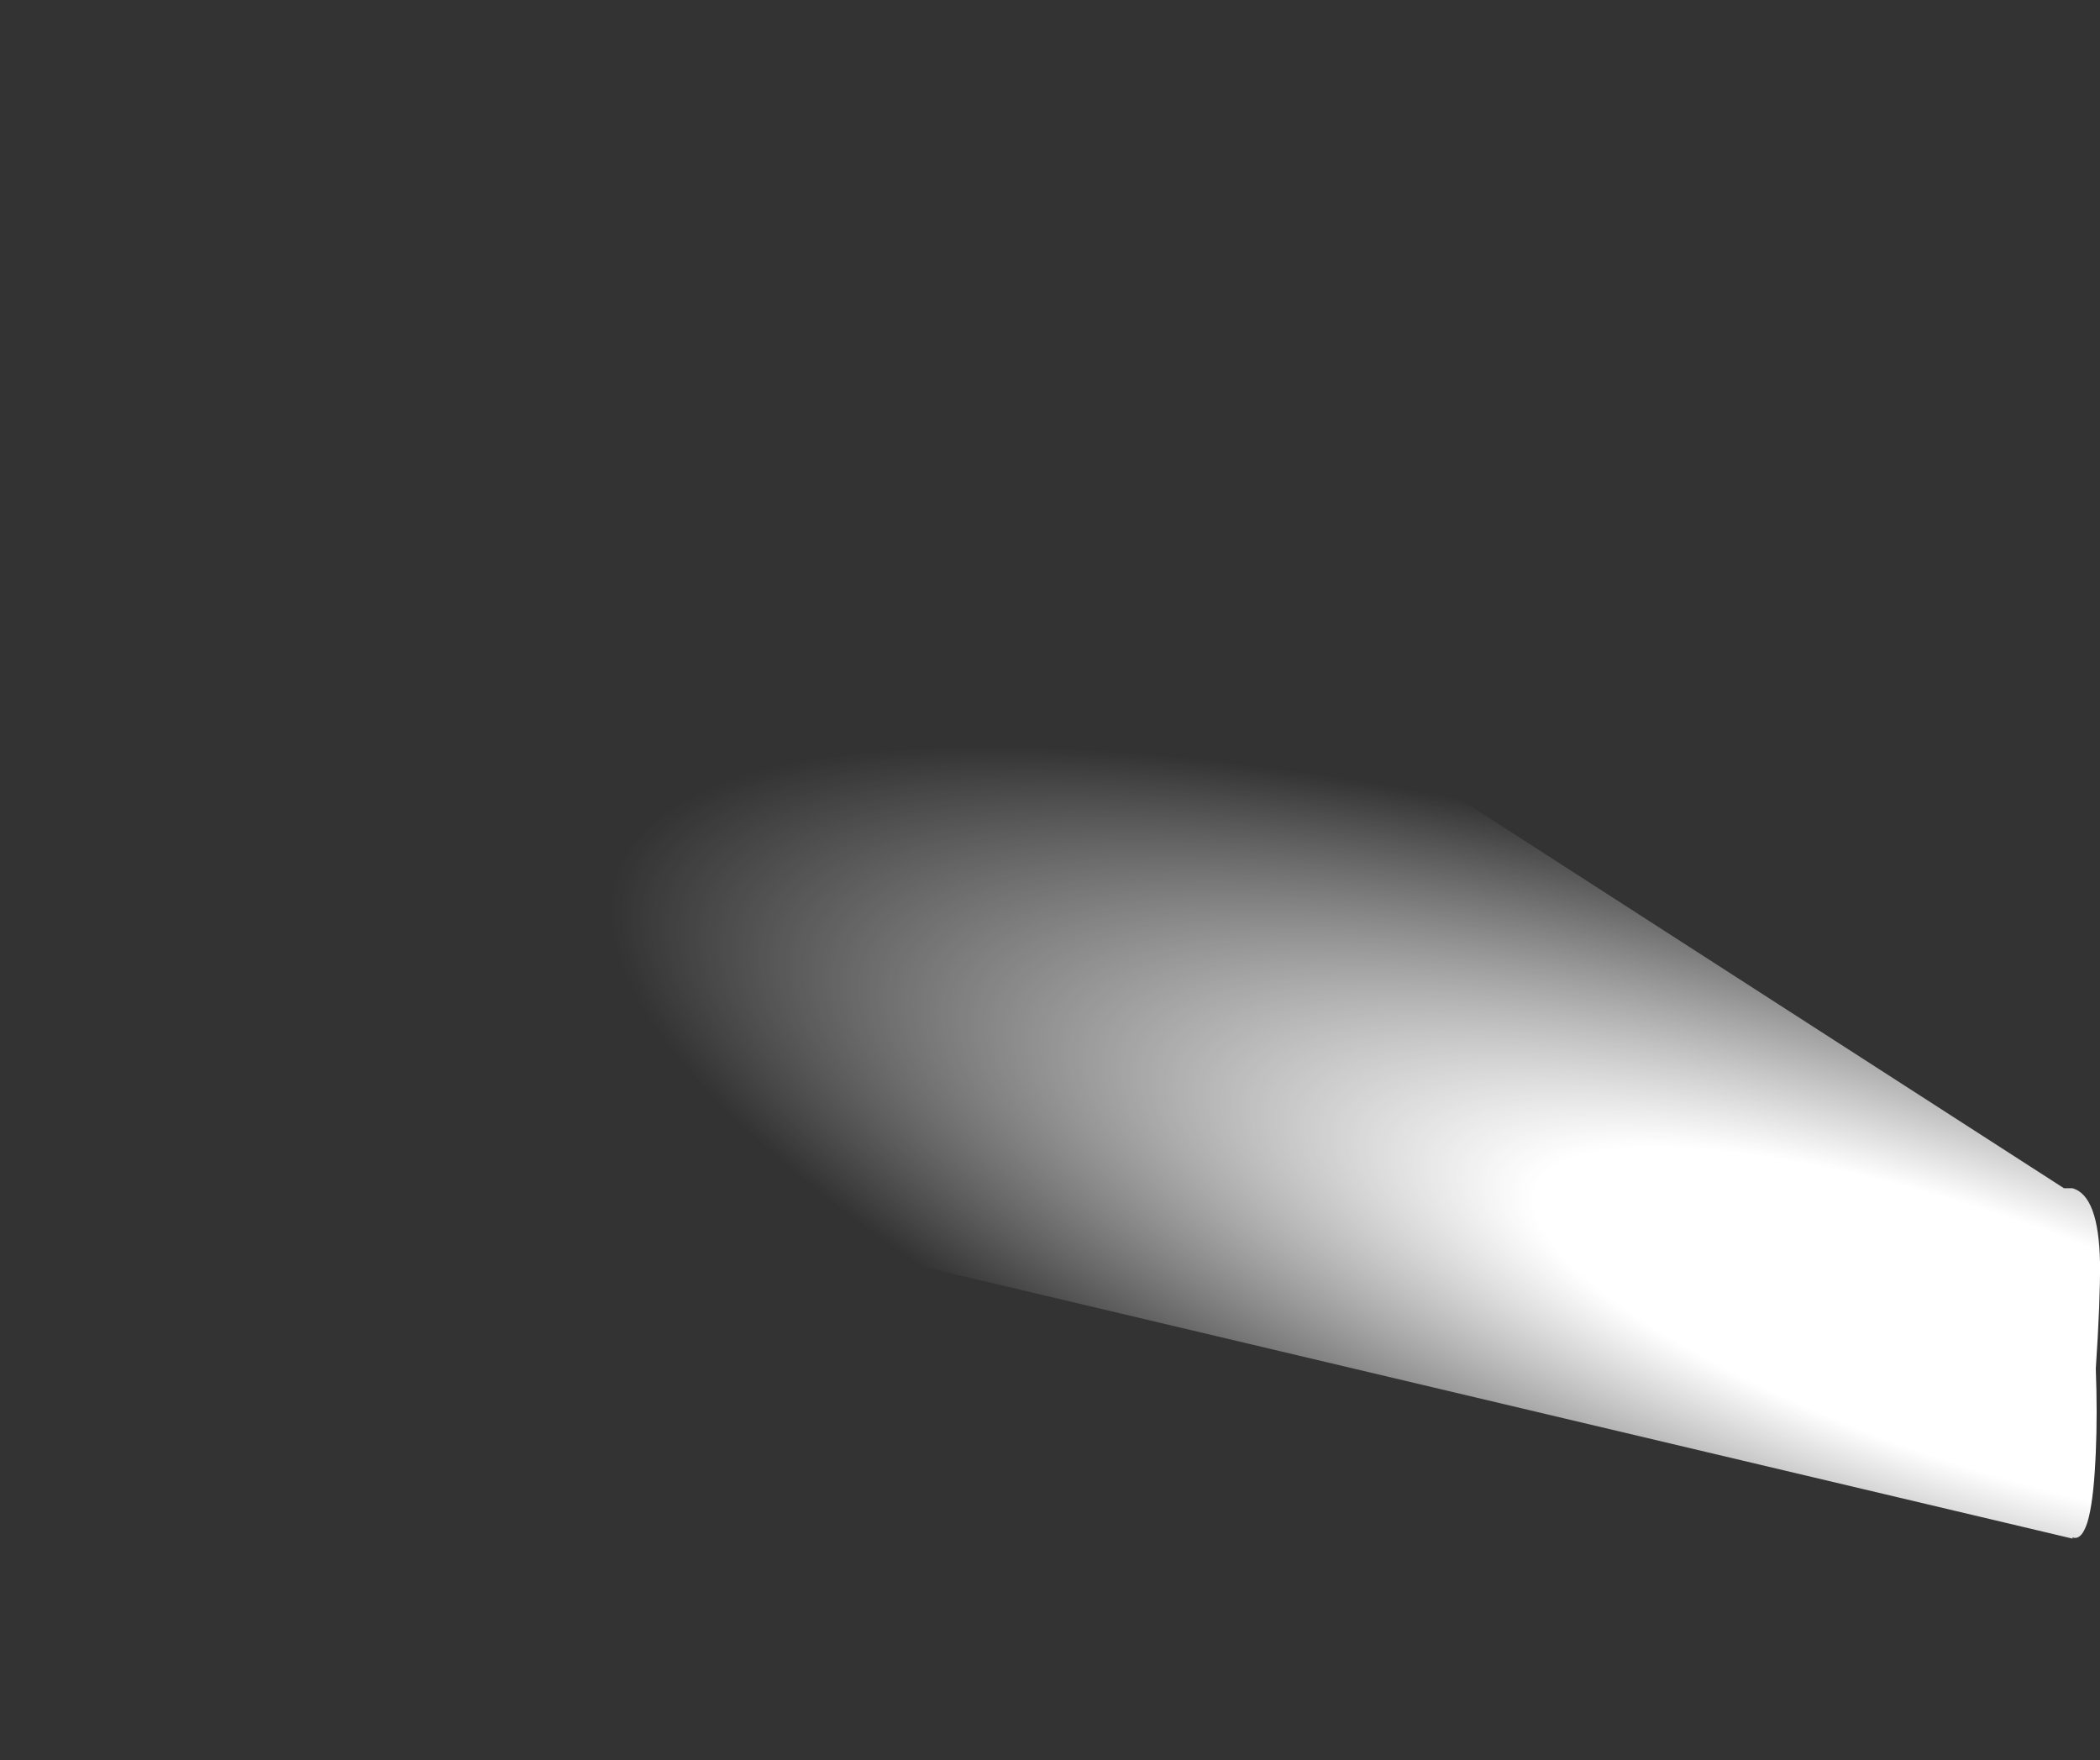 <?xml version="1.0" encoding="UTF-8" standalone="no"?>
<svg xmlns:xlink="http://www.w3.org/1999/xlink" height="209.7px" width="250.2px" xmlns="http://www.w3.org/2000/svg">
  <rect width="100%" height="100%" fill="#333333" stroke="none"/>
  <g transform="matrix(1.0, 0.0, 0.0, 1.0, 224.85, 143.95)">
    <path d="M-224.85 -19.05 L22.1 39.35 22.05 39.2 Q23.15 39.6 23.85 37.4 24.55 35.1 24.8 30.05 L24.85 29.05 Q25.05 24.4 24.85 19.1 25.4 10.85 25.35 6.45 25.2 -1.55 22.05 -2.4 L21.05 -2.4 -198.7 -143.95 -224.85 -19.05" fill="url(#gradient0)" fill-rule="evenodd" stroke="none">
      <animate attributeName="d" dur="2s" repeatCount="indefinite" values="M-224.85 -19.05 L22.1 39.35 22.05 39.2 Q23.15 39.6 23.85 37.4 24.55 35.1 24.8 30.05 L24.85 29.05 Q25.05 24.4 24.85 19.1 25.4 10.85 25.35 6.45 25.2 -1.55 22.05 -2.4 L21.05 -2.4 -198.7 -143.95 -224.85 -19.05;M-224.85 65.75 L22.1 40.6 22.05 40.5 Q23.15 40.5 23.85 38.1 24.55 35.55 24.8 30.4 L24.85 29.4 Q25.05 24.7 24.85 19.45 25.4 11.0 25.35 6.6 25.2 -1.35 22.05 -1.1 L21.05 -0.75 -198.7 -68.0 -224.85 65.75"/>
    </path>
    <path d="M-224.85 -19.05 L-198.7 -143.95 21.05 -2.4 22.05 -2.4 Q25.2 -1.55 25.35 6.45 25.4 10.85 24.85 19.1 25.05 24.4 24.85 29.05 L24.8 30.05 Q24.55 35.1 23.85 37.4 23.15 39.6 22.05 39.2 L22.1 39.35 -224.85 -19.05" fill="none" stroke="#000000" stroke-linecap="round" stroke-linejoin="round" stroke-opacity="0.0" stroke-width="1.0">
      <animate attributeName="stroke" dur="2s" repeatCount="indefinite" values="#000000;#000001"/>
      <animate attributeName="stroke-width" dur="2s" repeatCount="indefinite" values="0.0;0.0"/>
      <animate attributeName="fill-opacity" dur="2s" repeatCount="indefinite" values="0.0;0.0"/>
      <animate attributeName="d" dur="2s" repeatCount="indefinite" values="M-224.85 -19.05 L-198.7 -143.95 21.05 -2.4 22.05 -2.4 Q25.2 -1.55 25.35 6.45 25.4 10.85 24.85 19.1 25.05 24.4 24.85 29.05 L24.8 30.05 Q24.55 35.1 23.85 37.4 23.15 39.6 22.05 39.2 L22.1 39.35 -224.85 -19.05;M-224.85 65.75 L-198.7 -68.0 21.05 -0.75 22.05 -1.1 Q25.2 -1.35 25.35 6.6 25.4 11.0 24.85 19.45 25.05 24.7 24.85 29.4 L24.8 30.4 Q24.55 35.55 23.85 38.1 23.15 40.5 22.05 40.5 L22.1 40.6 -224.85 65.75"/>
    </path>
  </g>
  <defs>
    <radialGradient color-interpolation="linearRGB" cx="0" cy="0" gradientTransform="matrix(0.036, -0.047, 0.195, 0.072, 10.25, 15.4)" gradientUnits="userSpaceOnUse" id="gradient0" r="819.2" spreadMethod="pad">
      <animateTransform additive="replace" attributeName="gradientTransform" dur="2s" from="1" repeatCount="indefinite" to="1" type="scale"/>
      <animateTransform additive="sum" attributeName="gradientTransform" dur="2s" from="10.25 15.4" repeatCount="indefinite" to="10.25 20.7" type="translate"/>
      <animateTransform additive="sum" attributeName="gradientTransform" dur="2s" from="-52.508" repeatCount="indefinite" to="-91.649" type="rotate"/>
      <animateTransform additive="sum" attributeName="gradientTransform" dur="2s" from="0.059 0.198" repeatCount="indefinite" to="0.058 0.208" type="scale"/>
      <animateTransform additive="sum" attributeName="gradientTransform" dur="2s" from="45.858" repeatCount="indefinite" to="-5.901" type="skewX"/>
      <stop offset="0.0" stop-color="#ffffff">
        <animate attributeName="offset" dur="2s" repeatCount="indefinite" values="0.0;0.0"/>
        <animate attributeName="stop-color" dur="2s" repeatCount="indefinite" values="#ffffff;#ffffff"/>
        <animate attributeName="stop-opacity" dur="2s" repeatCount="indefinite" values="1.0;1.0"/>
      </stop>
      <stop offset="0.322" stop-color="#ffffff">
        <animate attributeName="offset" dur="2s" repeatCount="indefinite" values="0.322;0.322"/>
        <animate attributeName="stop-color" dur="2s" repeatCount="indefinite" values="#ffffff;#ffffff"/>
        <animate attributeName="stop-opacity" dur="2s" repeatCount="indefinite" values="1.0;1.0"/>
      </stop>
      <stop offset="1.0" stop-color="#ffffff" stop-opacity="0.0">
        <animate attributeName="offset" dur="2s" repeatCount="indefinite" values="1.0;1.0"/>
        <animate attributeName="stop-color" dur="2s" repeatCount="indefinite" values="#ffffff;#ffffff"/>
        <animate attributeName="stop-opacity" dur="2s" repeatCount="indefinite" values="0.0;0.0"/>
      </stop>
    </radialGradient>
  </defs>
</svg>
